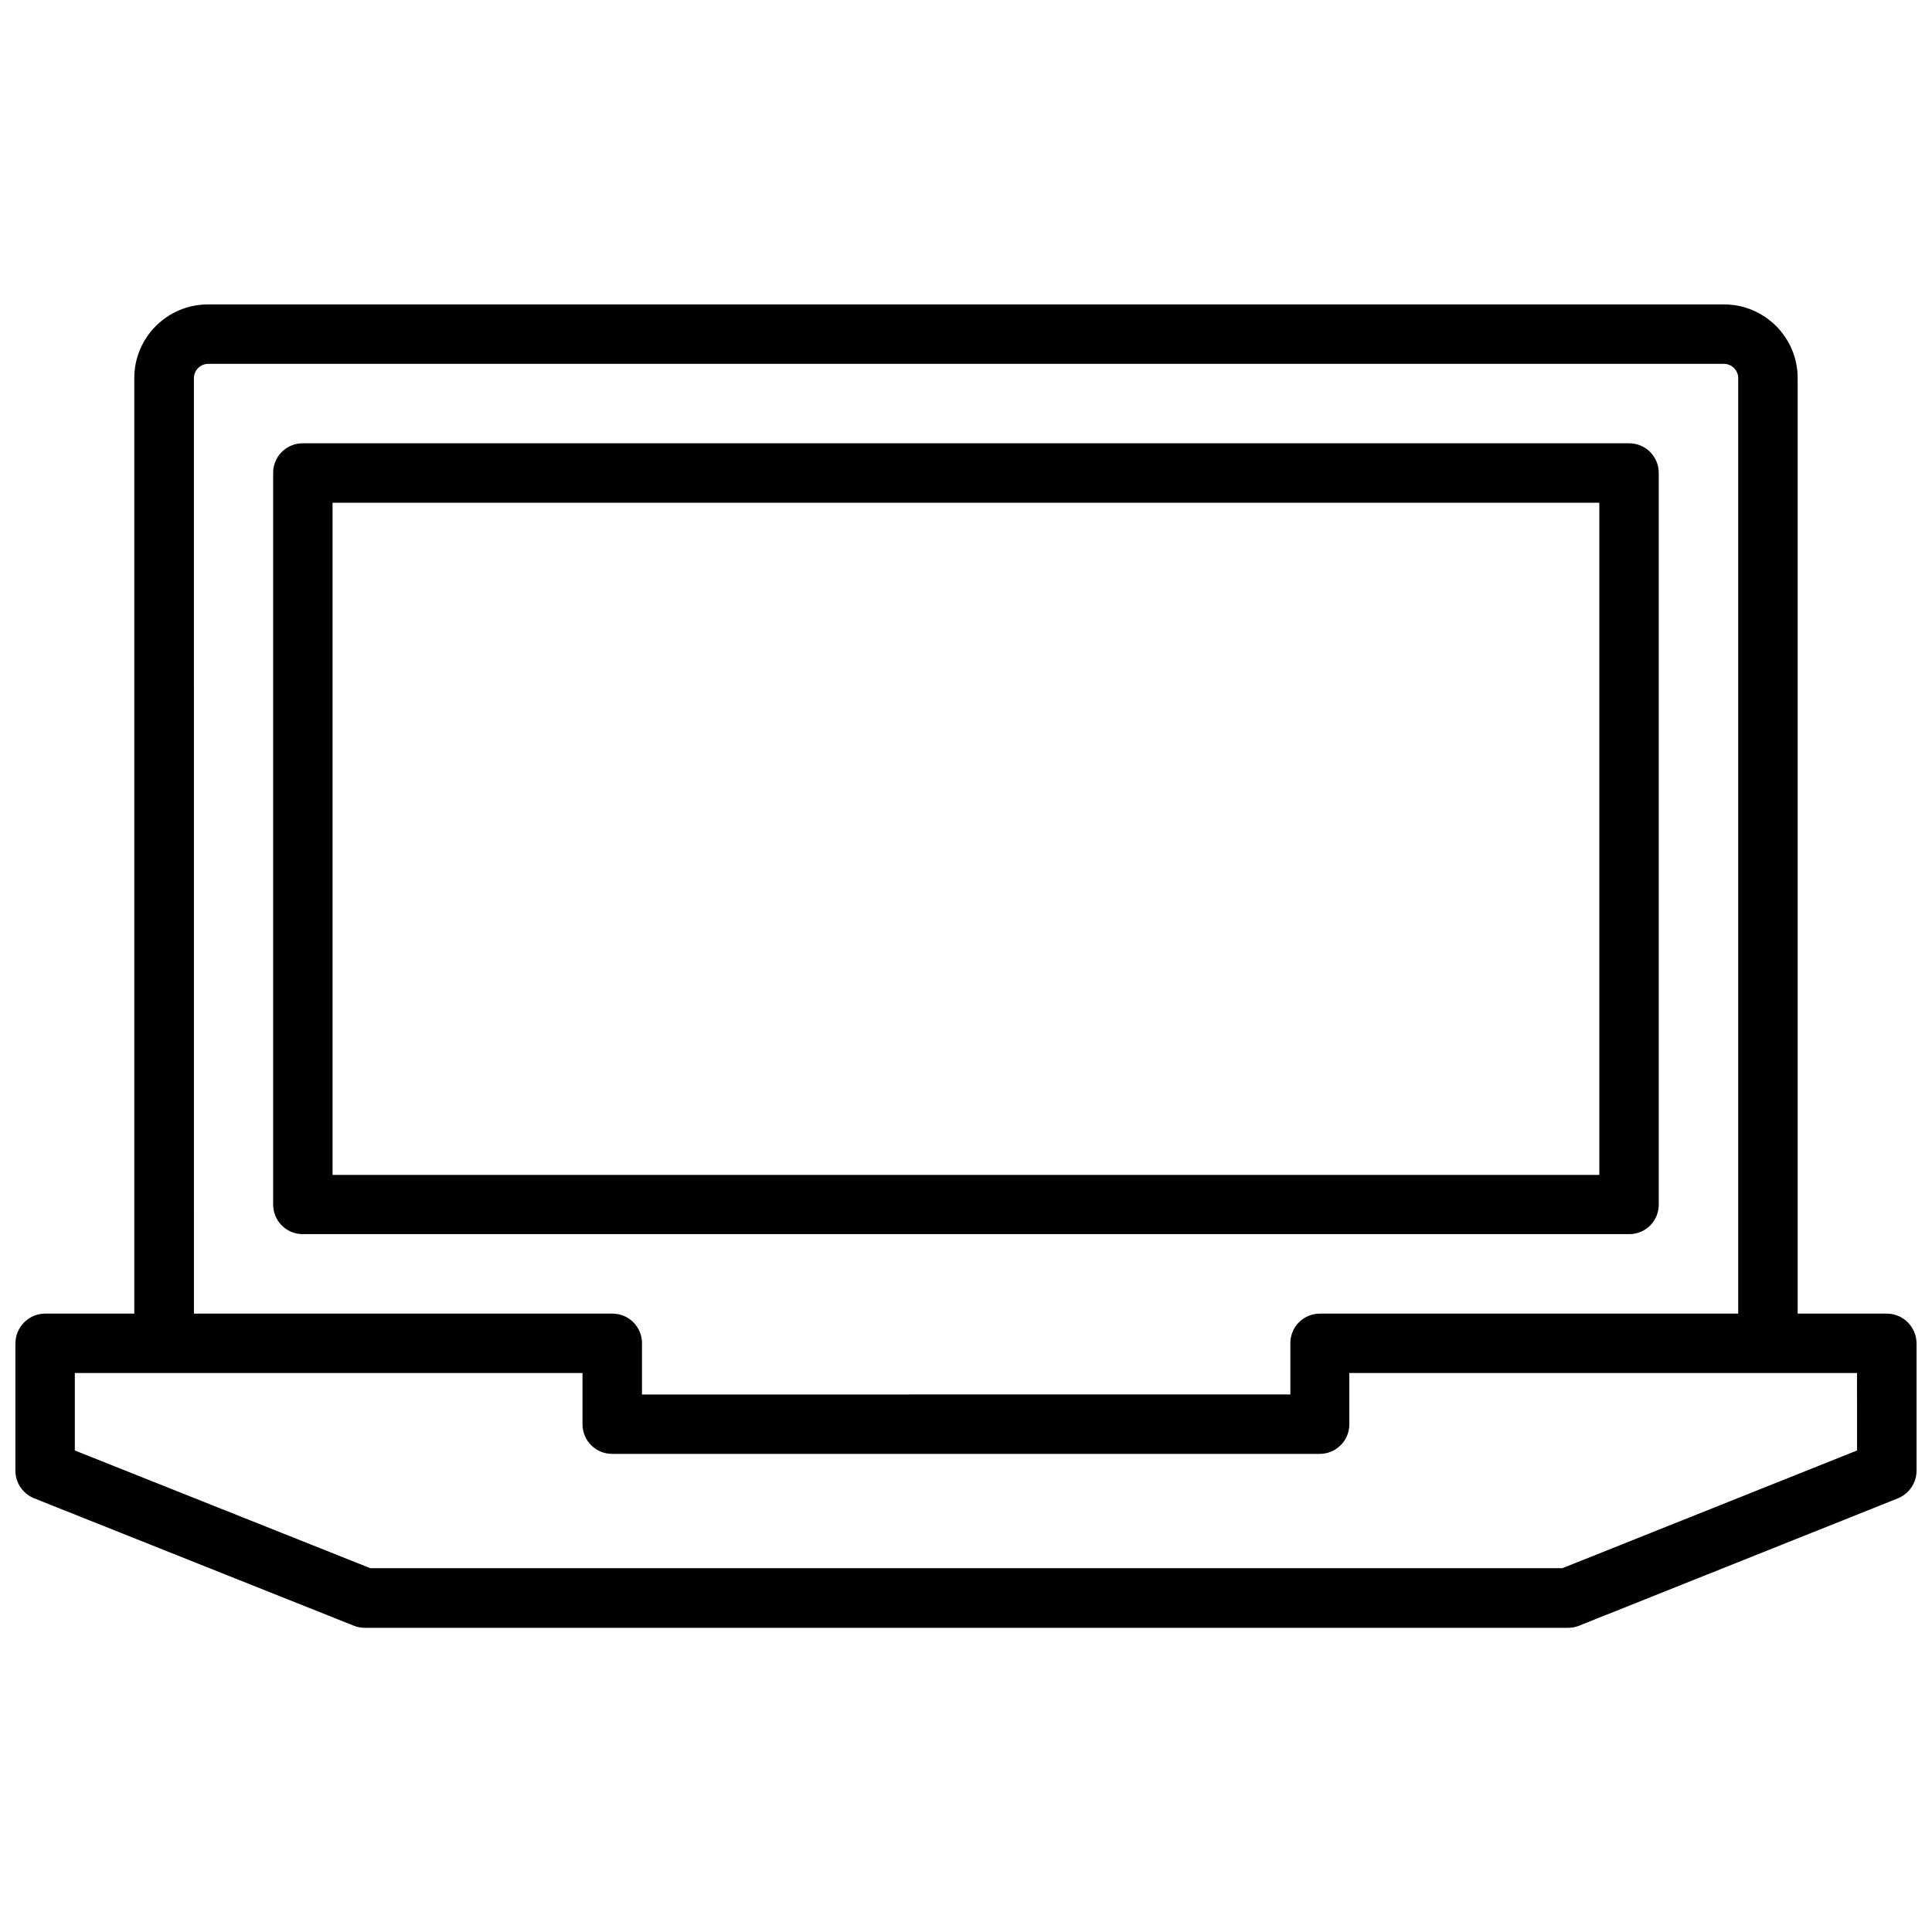 <?xml version="1.0" encoding="UTF-8"?>
<!-- Uploaded to: SVG Repo, www.svgrepo.com, Generator: SVG Repo Mixer Tools -->
<svg width="800px" height="800px" version="1.1" viewBox="144 144 512 512" xmlns="http://www.w3.org/2000/svg">
 <defs>
  <clipPath id="a">
   <path d="m148.09 224h503.81v352h-503.81z"/>
  </clipPath>
 </defs>
 <g clip-path="url(#a)">
  <path d="m644.05 492.12h-23.652v-247.93c0-10.766-8.75-19.516-19.516-19.516h-401.78c-10.766 0-19.516 8.75-19.516 19.516v247.93l-23.652 0.004c-4.293 0-7.848 3.551-7.848 7.902v33.73c0 3.234 1.961 6.098 4.984 7.32l84.641 33.73c0.902 0.371 1.91 0.582 2.918 0.582l318.99-0.004c1.008 0 2.016-0.211 2.918-0.582l84.43-33.73c2.969-1.219 4.934-4.082 4.934-7.32v-33.73c-0.004-4.348-3.555-7.898-7.852-7.898zm-448.66-247.93c0-2.016 1.695-3.766 3.766-3.766h401.72c2.016 0 3.766 1.695 3.766 3.766v247.93h-110.84c-4.348 0-7.848 3.5-7.848 7.848v13.578l-171.82 0.004v-13.578c0-4.348-3.5-7.848-7.848-7.848h-110.89zm440.75 284.2-78.062 31.184h-315.97l-78.277-31.184v-20.523h134.54v13.578c0 4.348 3.5 7.848 7.848 7.848h187.52c4.348 0 7.848-3.5 7.848-7.848v-13.578h134.54zm-52.555-65.176v-193.89c0-4.348-3.5-7.848-7.848-7.848l-351.5-0.004c-4.348 0-7.848 3.5-7.848 7.848v193.89c0 4.348 3.5 7.848 7.848 7.848h351.45c4.402 0.055 7.902-3.496 7.902-7.844zm-15.75-7.852h-335.7v-178.14h335.7z"/>
 </g>
</svg>